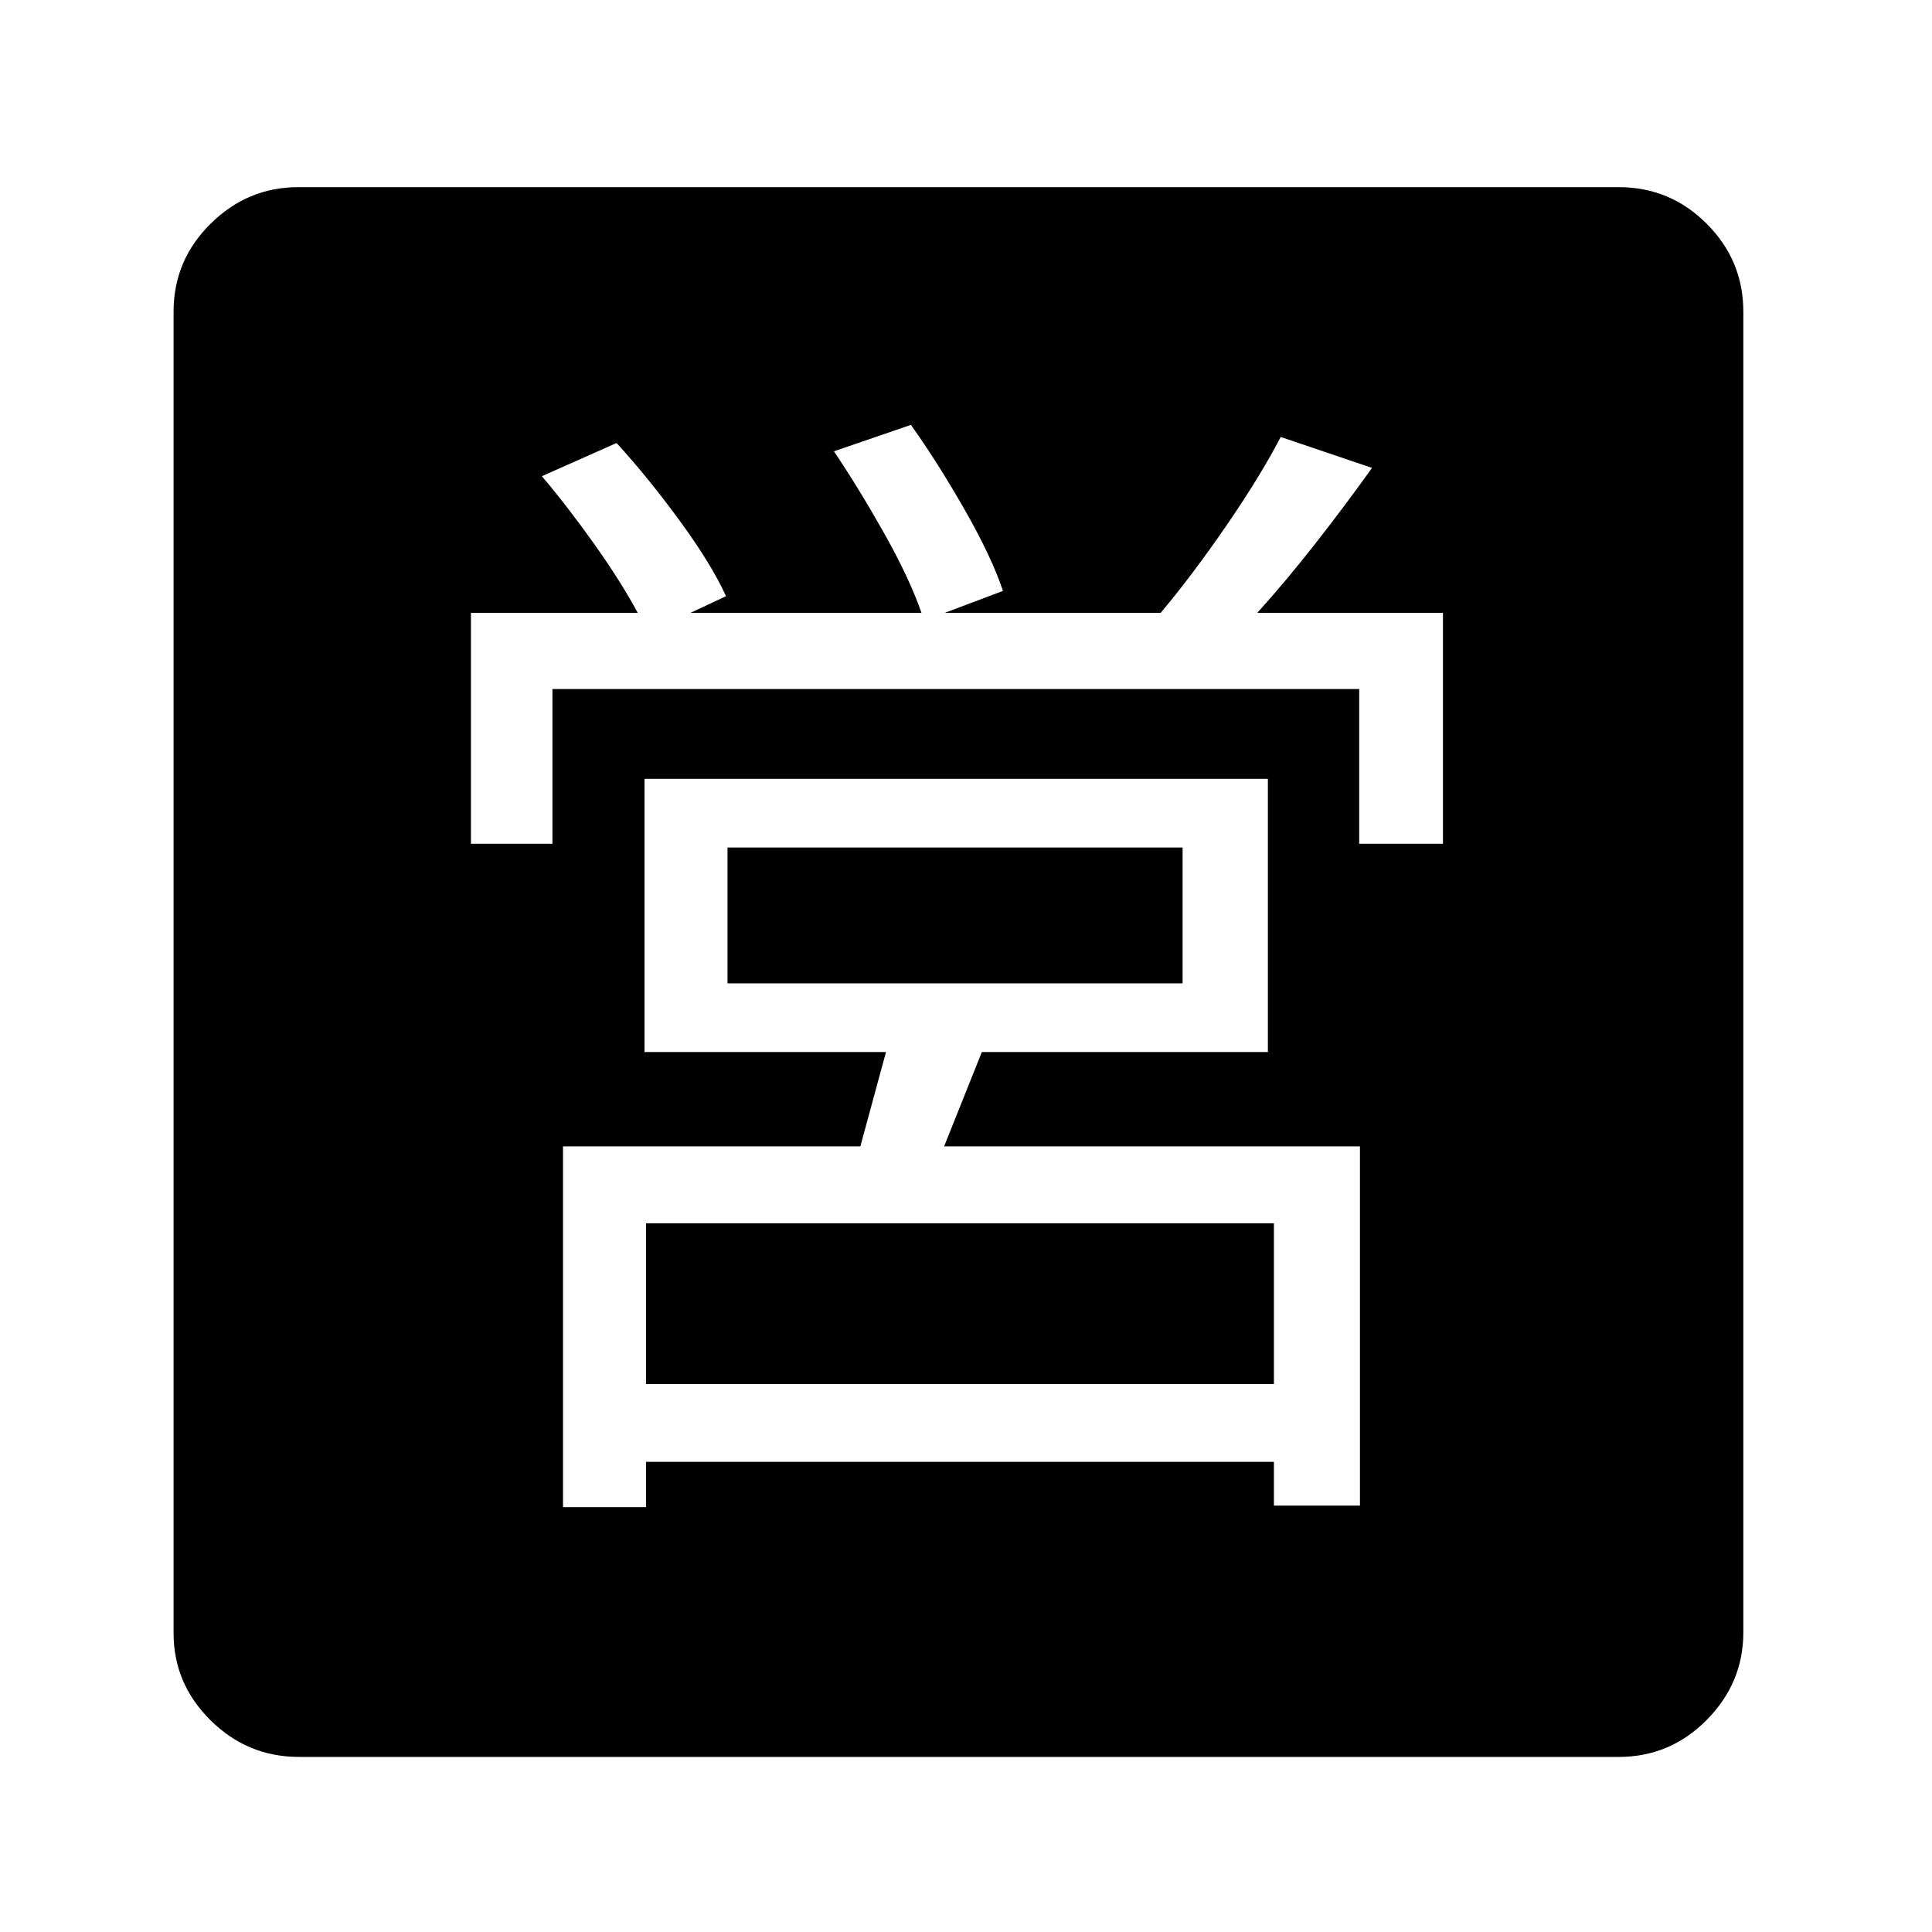 <?xml version="1.0" standalone="no"?>
<!DOCTYPE svg PUBLIC "-//W3C//DTD SVG 1.1//EN" "http://www.w3.org/Graphics/SVG/1.1/DTD/svg11.dtd" >
<svg xmlns="http://www.w3.org/2000/svg" xmlns:xlink="http://www.w3.org/1999/xlink" version="1.1" viewBox="30 -350 2560 2560">
   <path fill="currentColor"
d="M886 1484v-213h832v213h-832zM776 1647h110v-60h832v58h114v-476h-551l50 -125h379v-362h-826v362h320l-34 125h-394v478zM994 953v-180h603v180h-603zM654 768h108v-205h1069v205h111v-306h-246q38 -42 77.5 -92.5t74.5 -99.5l-121 -41q-27 52 -72 117.5t-87 115.5h-286
l77 -29q-15 -45 -51 -108t-71 -112l-102 35q33 49 66.5 108.5t49.5 105.5h-306l47 -22q-19 -42 -61 -99.5t-84 -103.5l-99 44q34 40 69.5 90t57.5 91h-221v306zM426 1978q-68 0 -117 -48.5t-49 -115.5v-1751q0 -68 49 -116.5t116 -48.5h1750q68 0 116.5 48.5t48.5 116.5
v1750q0 67 -48.5 116t-116.5 49h-1749z" />
</svg>
